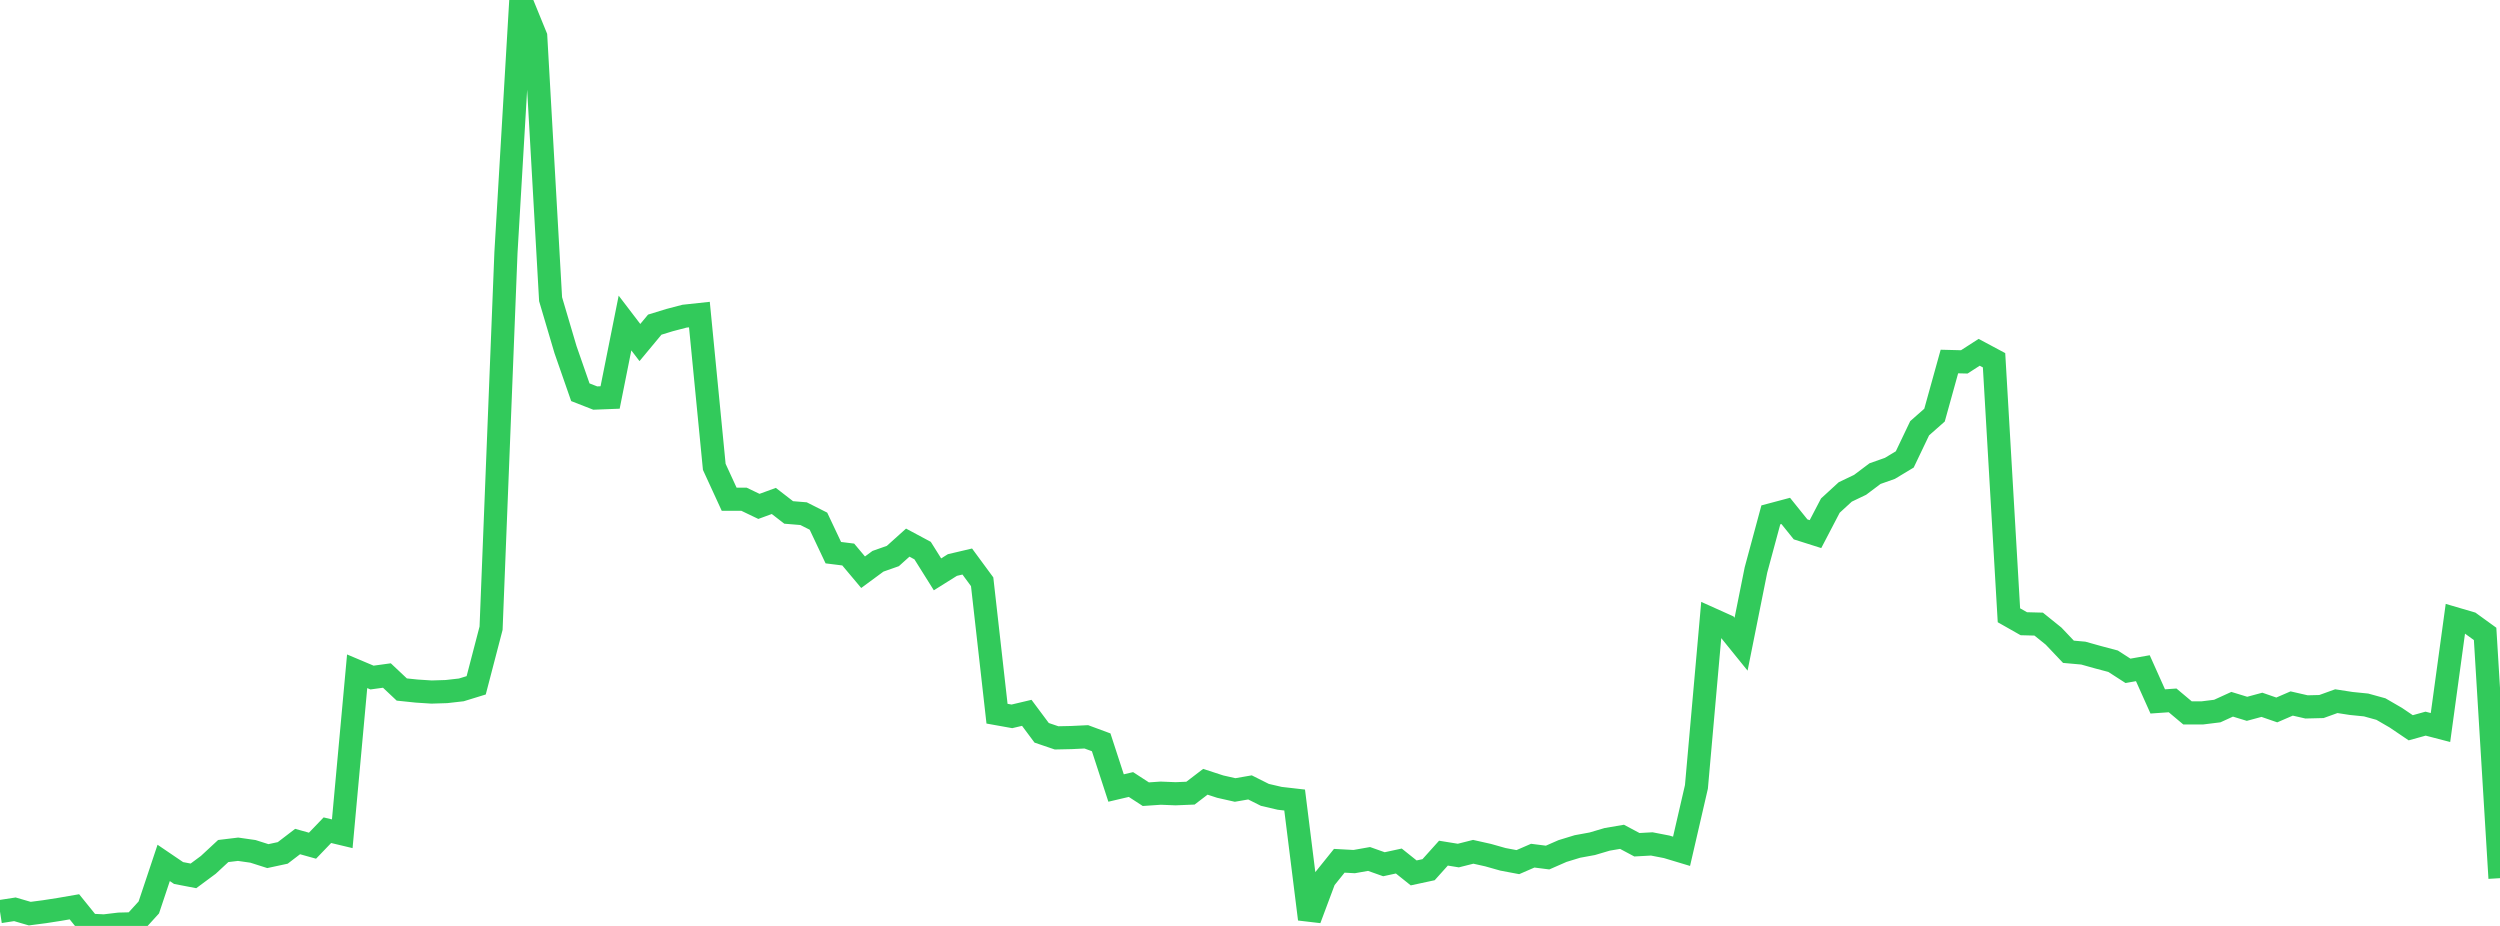 <?xml version="1.0" standalone="no"?>
<!DOCTYPE svg PUBLIC "-//W3C//DTD SVG 1.1//EN" "http://www.w3.org/Graphics/SVG/1.1/DTD/svg11.dtd">

<svg width="135" height="50" viewBox="0 0 135 50" preserveAspectRatio="none" 
  xmlns="http://www.w3.org/2000/svg"
  xmlns:xlink="http://www.w3.org/1999/xlink">


<polyline points="0.0, 49.226 0.804, 49.102 1.607, 49.336 2.411, 49.231 3.214, 49.106 4.018, 48.967 4.821, 49.961 5.625, 50.0 6.429, 49.904 7.232, 49.884 8.036, 49.001 8.839, 46.597 9.643, 47.143 10.446, 47.297 11.25, 46.702 12.054, 45.956 12.857, 45.859 13.661, 45.974 14.464, 46.23 15.268, 46.057 16.071, 45.443 16.875, 45.668 17.679, 44.831 18.482, 45.023 19.286, 36.249 20.089, 36.588 20.893, 36.478 21.696, 37.234 22.5, 37.318 23.304, 37.37 24.107, 37.345 24.911, 37.254 25.714, 37.007 26.518, 33.923 27.321, 13.651 28.125, 0.0 28.929, 1.969 29.732, 16.157 30.536, 18.876 31.339, 21.181 32.143, 21.495 32.946, 21.464 33.75, 17.443 34.554, 18.497 35.357, 17.531 36.161, 17.284 36.964, 17.074 37.768, 16.987 38.571, 25.21 39.375, 26.959 40.179, 26.96 40.982, 27.345 41.786, 27.051 42.589, 27.672 43.393, 27.738 44.196, 28.143 45.0, 29.844 45.804, 29.944 46.607, 30.9 47.411, 30.308 48.214, 30.025 49.018, 29.302 49.821, 29.732 50.625, 31.015 51.429, 30.511 52.232, 30.322 53.036, 31.415 53.839, 38.539 54.643, 38.683 55.446, 38.493 56.25, 39.572 57.054, 39.845 57.857, 39.828 58.661, 39.789 59.464, 40.086 60.268, 42.553 61.071, 42.364 61.875, 42.886 62.679, 42.831 63.482, 42.863 64.286, 42.83 65.089, 42.216 65.893, 42.478 66.696, 42.659 67.5, 42.52 68.304, 42.923 69.107, 43.11 69.911, 43.202 70.714, 49.631 71.518, 47.481 72.321, 46.482 73.125, 46.526 73.929, 46.384 74.732, 46.669 75.536, 46.495 76.339, 47.137 77.143, 46.964 77.946, 46.07 78.75, 46.2 79.554, 45.997 80.357, 46.177 81.161, 46.404 81.964, 46.555 82.768, 46.206 83.571, 46.308 84.375, 45.956 85.179, 45.71 85.982, 45.563 86.786, 45.325 87.589, 45.188 88.393, 45.616 89.196, 45.572 90.0, 45.728 90.804, 45.97 91.607, 42.491 92.411, 33.432 93.214, 33.793 94.018, 34.787 94.821, 30.781 95.625, 27.803 96.429, 27.589 97.232, 28.587 98.036, 28.842 98.839, 27.303 99.643, 26.565 100.446, 26.181 101.25, 25.576 102.054, 25.292 102.857, 24.809 103.661, 23.125 104.464, 22.417 105.268, 19.522 106.071, 19.542 106.875, 19.024 107.679, 19.454 108.482, 33.225 109.286, 33.681 110.089, 33.702 110.893, 34.35 111.696, 35.196 112.5, 35.268 113.304, 35.493 114.107, 35.706 114.911, 36.225 115.714, 36.083 116.518, 37.877 117.321, 37.821 118.125, 38.496 118.929, 38.496 119.732, 38.397 120.536, 38.03 121.339, 38.276 122.143, 38.059 122.946, 38.337 123.75, 37.989 124.554, 38.173 125.357, 38.153 126.161, 37.863 126.964, 37.987 127.768, 38.068 128.571, 38.29 129.375, 38.756 130.179, 39.3 130.982, 39.077 131.786, 39.286 132.589, 33.414 133.393, 33.65 134.196, 34.231 135.0, 47.421" fill="none" stroke="#32ca5b" stroke-width="1.25"/>

</svg>